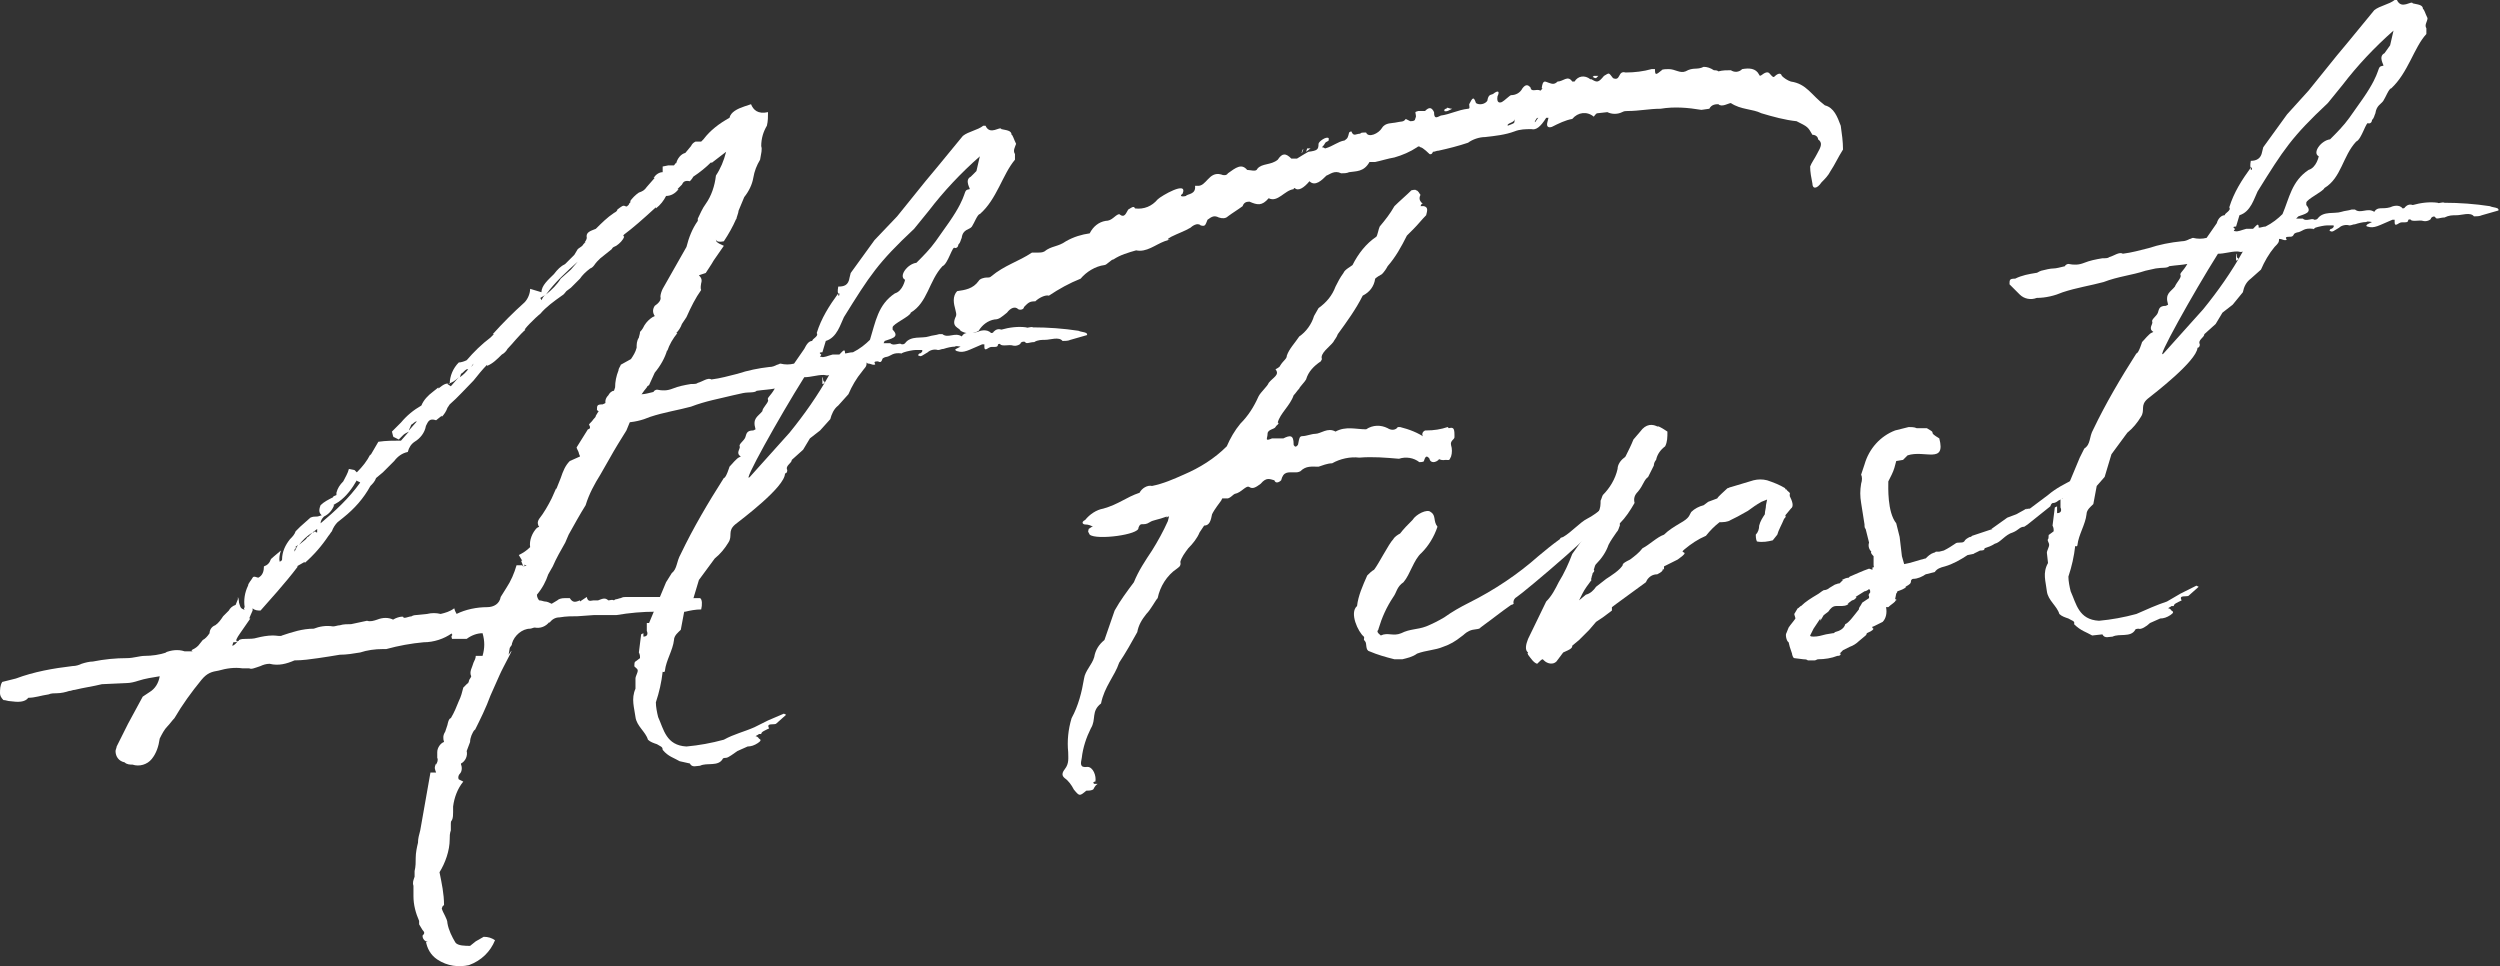<?xml version="1.0" encoding="utf-8"?>
<!-- Generator: Adobe Illustrator 25.2.1, SVG Export Plug-In . SVG Version: 6.00 Build 0)  -->
<svg version="1.1" id="レイヤー_1" xmlns="http://www.w3.org/2000/svg" xmlns:xlink="http://www.w3.org/1999/xlink" x="0px"
	 y="0px" viewBox="0 0 220.7 85.3" style="enable-background:new 0 0 220.7 85.3;" xml:space="preserve">
<rect x="0" y="0" width="220.7" height="85.3" fill="#333333" stroke="none"/>
<style type="text/css">
	.st0{fill:#FFFFFF;}
</style>
<g>
	<path class="st0" d="M21,52.7c0.1,0.2,0.1,0.5,0.1,0.5c0.1,0.3,0.1,0.5,0.4,0.6s-0.1,0,0.1-0.2c-0.1-0.6,0-1.3,0.3-1.9
		c0-0.2,0.3-0.5,0.4-0.7s0.4,0,0.5,0c0.4-0.2,0.5-0.6,0.5-1c0.3-0.1,0.5-0.3,0.6-0.6c0.1-0.1-0.3,0.2,0.9-0.8
		c-0.1,0.3-0.2,0.7-0.1,1c0.1-0.1,0.2-0.1,0.2-0.2c0-0.7,0.3-1.3,0.7-1.8c0.2-0.2,0.4-0.4,0.5-0.7l0.4-0.4l0.9-0.8
		c0.2-0.1,0.4-0.1,0.6-0.1c0.1,0,0.3-0.1,0.4-0.1c-0.2-0.2-0.3-0.4-0.1-0.9c0.3-0.3,0.7-0.5,1.1-0.7c0-0.1,0.1-0.1,0.3-0.2
		c0-0.1,0-0.2,0-0.2c0.1-0.4,0.3-0.7,0.6-1c0.2-0.4,0.4-0.7,0.5-1.1l0.5,0.1l0.1,0.1c0,0,0.1,0.1,0.1,0.1c0.5-0.5,0.9-1,1.2-1.6v0.1
		l0.7-1.2c0.7-0.1,1.3-0.1,2-0.1l0.7-0.8c-0.2,0.1-0.4,0.2-0.5,0.3l-0.4,0.4l-0.4-0.2c-0.1,0-0.1-0.1-0.2-0.5l0.8-0.8
		c0.5-0.6,1.1-1.1,1.8-1.5c0.2-0.5,0.6-0.9,1-1.2l0.5-0.4v0.1c0.5-0.4,0.7-0.5,1-0.4c0-0.7,0.3-1.4,0.8-1.9c0.2,0,0.5-0.1,0.7-0.2
		c0.6-0.7,1.3-1.4,2.1-2l0.3-0.3h-0.1c0.9-1,1.8-1.9,2.8-2.8c0.3-0.3,0.5-0.8,0.5-1.2l1,0.3c0-0.6,0.6-1.1,1.1-1.6
		c0.3-0.4,0.6-0.7,1-0.9l0.8-0.8L51,22c0.1-0.1,0.3-0.2,0.4-0.3s0.1-0.2,0.3-0.3h-0.1c0.1-0.1,0.2-0.3,0.2-0.4
		c-0.1-0.5,0.3-0.6,0.8-0.8c0.5-0.5,1-1,1.6-1.4c0.2-0.1,0.3-0.2,0.3-0.3c0.4-0.3,0.5-0.4,0.7-0.3s0.2-0.1,0.3-0.1
		c0-0.1,0.1-0.2,0.2-0.3h-0.1c0.2-0.3,0.5-0.6,0.8-0.8c0.3-0.1,0.5-0.2,0.7-0.5l0.7-0.8h-0.1c0.2-0.3,0.5-0.5,0.8-0.5
		c0-0.1,0-0.3,0-0.5l0.5-0.1c0.2,0,0.3,0,0.5,0c0.1-0.1,0.1-0.2,0.2-0.2c0.1-0.4,0.4-0.8,0.8-0.9l0.5-0.6c0.1-0.2,0.2-0.3,0.4-0.4
		h0.5l0.2-0.2c0.6-0.8,1.4-1.4,2.3-1.9c0.1-0.5,0.7-0.8,1.3-1l0.6-0.2c0.2,0.5,0.6,0.9,1.5,0.7c0,0.4,0,0.8-0.1,1.2
		c-0.3,0.5-0.5,1.1-0.5,1.8c0.1,0.3,0,0.6-0.1,1.2c-0.3,0.5-0.5,1-0.6,1.6c-0.1,0.6-0.4,1.2-0.8,1.7l-0.5,1.2c0,0.2-0.2,0.6-0.2,0.8
		v-0.1c-0.3,0.7-0.7,1.4-1.1,2c-0.5,0.1-0.7,0-0.7-0.2c0,0.2,0,0.3,0.7,0.6L63,23c-0.1,0.2-0.7,1.1-0.7,1.1l-0.6,0.2
		c0.2,0.2,0.3,0.4,0.2,0.7c0,0.1-0.1,0.4,0,0.6c-0.5,0.7-0.9,1.5-1.3,2.4l-0.4,0.6c-0.1,0.3-0.3,0.6-0.5,0.8h0.1
		c-0.4,0.5-0.7,1-0.9,1.6v-0.1c-0.2,0.7-0.6,1.4-1.1,2L57.3,34c-0.2,0.1-0.2,0.2-0.2,0.2c-0.6,0.7-1,1.5-1.3,2.4
		c-0.1,0.5-0.3,0.9-0.5,1.4c-0.5,0.8-1,1.6-1.5,2.5l-0.8,1.4c-0.5,0.8-1,1.7-1.3,2.7c-0.5,0.8-1,1.7-1.5,2.6l-0.3,0.7
		c-0.4,0.7-0.8,1.4-1.1,2.1l-0.4,0.7c-0.2,0.6-0.5,1.2-1,1.8c0,0.2,0.1,0.4,0.2,0.5c0.2,0,0.4,0.1,0.5,0.1c0.2,0,0.4,0.1,0.6,0.2
		l0.5-0.3c0.1-0.1,0.3-0.2,0.7-0.2c0.1,0,0.3,0,0.4,0c0.3,0.5,0.6,0.3,0.9,0.2v0.1l0.6-0.4c0.1,0.5,0.4,0.3,0.6,0.3h0.4
		c0.3-0.1,0.6-0.3,0.9,0c0.2,0,0.3-0.1,0.5,0c0,0,0.1-0.1,0.2-0.1c0.1,0,0.3-0.1,0.4-0.1c0.2-0.1,0.3-0.1,0.5-0.1c0.2,0,0.5,0,0.7,0
		c0.2,0,0.5,0,0.7,0c0.6,0,1.2,0,1.7,0c0.8-0.1,1.7,0,2.5,0.1c0.3,0,0.6,0,0.9,0c0.2,0.1,0.2,0.6,0.1,1c-0.5,0-1,0.1-1.4,0.2
		c-0.2,0-0.4,0-0.5-0.1h0.1c-0.3-0.1-0.6-0.1-0.8,0.1c-0.3,0.1-0.5,0.1-0.8,0c-0.2,0-0.4,0-0.6,0c-1.2,0-2.3,0.1-3.5,0.3h-1
		c-0.3,0-0.7,0-1,0l-1.4,0.1c-0.5,0-1,0-1.6,0.1c-0.4,0-0.7,0.2-0.9,0.5v-0.1c-0.3,0.4-0.8,0.6-1.3,0.5c-0.1,0-0.3,0.1-0.4,0.1
		c-0.7,0-1.4,0.6-1.6,1.3c0,0.2-0.1,0.2-0.2,0.4l-0.1,0.6c0.8-1.2-0.5,1.1-0.8,1.8l-0.8,1.8c-0.4,1.1-0.9,2.1-1.4,3.1v-0.1
		c-0.2,0.3-0.4,0.7-0.4,1.1c-0.1,0.3-0.2,0.5-0.3,0.8c0.1,0.4-0.1,0.9-0.5,1.1v0.1c0.1,0.2,0.1,0.6-0.1,0.8
		c-0.1,0.1-0.2,0.3-0.1,0.5L40.9,69c-0.5,0.6-0.8,1.4-0.9,2.2v0.5c0,0.2,0,0.5-0.1,0.7c-0.1,0.1-0.1,0.2-0.1,0.3v0.6
		c-0.1,0.3-0.1,0.5-0.1,0.8c0,1-0.4,2.1-0.9,2.9c0.2,1,0.4,1.9,0.4,2.9c-0.1,0.1-0.1,0-0.2,0.3c0.1,0.4,0.5,0.9,0.5,1.3
		c0.1,0.6,0.4,1.2,0.7,1.7c0.2,0.3,0.9,0.3,1.3,0.3l0.5-0.4l0.7-0.4c0.4,0,0.7,0.1,1,0.3c-0.4,1-1.2,1.8-2.3,2.2
		c-0.9,0.2-1.9,0.1-2.8-0.5c-0.6-0.4-0.9-1-1-1.6l0.2,0.1c-0.1,0-0.1-0.2-0.2-0.1c-0.2-0.1-0.3-0.3-0.3-0.5c0.2-0.2,0.2-0.3,0-0.5
		L37,81.6v-0.4v0.1c-0.3-0.7-0.5-1.4-0.5-2.2v-0.9c-0.1-0.3,0-0.5,0.1-0.8c0-0.2,0-0.3,0-0.5c0.1-0.4,0.1-0.8,0.1-1.2
		c0-0.4,0.1-0.9,0.2-1.3c0-0.4,0.1-0.7,0.2-1.1l0.9-5.1h0.5c-0.1-0.3-0.2-0.4,0-0.8v0.1c0.1-0.2,0.2-0.4,0.1-0.6c0-0.2,0-0.3,0-0.5
		c0-0.4,0.3-0.8,0.6-0.9c-0.1-0.3-0.1-0.6,0.1-0.9l0.2-0.6c0,0,0.1-0.6,0.3-0.6c0.3-0.5,0.5-1,0.7-1.5c0.2-0.4,0.3-0.8,0.4-1.2
		c0.1-0.1,0.3-0.3,0.4-0.4v0.1c0-0.1,0.1-0.2,0.1-0.3s0.2-0.3,0.2-0.4c-0.2-0.4,0.1-0.8,0.2-1.2c0.1-0.2,0.2-0.4,0.2-0.6
		c0.2,0,0.5,0,0.6,0c0.2-0.7,0.2-1.3,0-2c-0.5,0-1,0.2-1.4,0.5c-0.4,0-0.9,0-1.3,0c0-0.1-0.1-0.2,0-0.3s-0.1-0.1,0-0.2
		c-0.7,0.5-1.6,0.8-2.5,0.8c-1.1,0.1-2.2,0.3-3.3,0.6h-0.3c-0.7,0-1.4,0.1-2,0.3c-0.6,0.1-1.2,0.2-1.8,0.2c-0.6,0.1-1.2,0.2-1.9,0.3
		c-0.7,0.1-1.4,0.2-2.1,0.2c-0.7,0.3-1.4,0.5-2.2,0.3c-0.3,0-0.6,0.1-0.8,0.2C22.4,59,22.2,59.1,22,59l-0.6,0
		c-0.7-0.1-1.4,0-2.1,0.2c-0.6,0.1-1,0.2-1.5,0.8c-0.9,1.1-1.7,2.2-2.4,3.4c-0.2,0.2-0.4,0.5-0.6,0.7c-0.3,0.3-0.5,0.7-0.7,1.1
		c-0.1,0.7-0.3,1.3-0.7,1.8c-0.4,0.5-1.1,0.7-1.7,0.5c-0.2,0-0.5,0-0.7-0.2c-0.5-0.1-0.8-0.5-0.8-1c0-0.1,0.1-0.3,0.1-0.4l1-2
		l1.3-2.4l0.6-0.4c0.5-0.3,0.8-0.8,0.9-1.4c-0.6,0.1-1.3,0.2-1.9,0.4c-0.3,0.1-0.7,0.2-1,0.2l-2.2,0.1c-0.8,0.2-1.6,0.3-2.4,0.5
		c-0.2,0-0.3,0.1-0.5,0.1c-0.3,0.1-0.7,0.2-1.1,0.2c-0.2,0-0.5,0-0.7,0.1c-0.7,0.1-1.2,0.3-1.8,0.3C2.2,62,1.6,62,0.9,61.9
		c-0.2,0-0.4-0.1-0.6-0.1C0.1,61.6,0,61.4,0,61.2c0-0.3,0-0.7,0.2-1l1.2-0.3c1.6-0.6,3.3-0.9,5-1.1c0.3,0,0.6-0.1,0.8-0.2H7.2
		c0.3-0.1,0.7-0.2,1-0.2c1-0.2,2-0.3,3-0.3c0.6,0,1.1-0.2,1.6-0.2c0.6,0,1.3-0.1,1.9-0.3h-0.1c0.5-0.2,1.1-0.3,1.7-0.1h0.2
		c0.2,0,0.3,0,0.5,0l-0.1-0.1c0.2-0.1,0.4-0.2,0.6-0.4l0.4-0.5c0.2-0.1,0.4-0.3,0.6-0.6c0-0.3,0.2-0.6,0.5-0.7
		c0.3-0.2,0.5-0.5,0.7-0.8l0.5-0.5h0c0.1-0.2,0.3-0.4,0.6-0.5l0.2-0.5L21,52.7z M20.5,57c0.2,0,0.4-0.3,0.5-0.4
		c-0.1,0.1-0.3,0.1-0.4,0.1L20.5,57z M20.9,56.6c0.1,0,0.2,0,0.2-0.1c0.2-0.1,0.4-0.1,0.6-0.1c0.3,0,0.7,0,1-0.1
		c0.4-0.1,0.9-0.2,1.4-0.2c0.3,0,0.7,0.1,0.8,0c0.9-0.3,1.8-0.6,2.8-0.6c0.5-0.2,1.1-0.3,1.7-0.2c0.2,0,0.4-0.1,0.6-0.1
		c0.3-0.1,0.7-0.1,1-0.1c0.5-0.1,0.9-0.2,1.4-0.3c0.3,0.1,0.6,0,0.9-0.1c0.5-0.2,1-0.2,1.4,0c0.5-0.3,1-0.3,0.9-0.2
		c0.1,0.1,0.3,0,0.7-0.1l-0.1,0.1c0.1-0.1,0.3-0.2,0.5-0.2l1-0.1c0.4-0.1,0.8-0.1,1.2,0c0.4-0.1,0.8-0.2,1.2-0.5
		c0.1,0.4,0.2,0.4,0.2,0.5c0.8-0.4,1.8-0.6,2.7-0.6c0.6,0,1.1-0.3,1.2-0.9l0.5-0.8c0.4-0.6,0.7-1.3,0.9-2h0.5
		c0.1,0.1,0.1,0.2,0.1,0.1l-0.2-0.5h0.1l-0.3-0.5c0.4-0.2,0.7-0.4,1-0.7c-0.1-0.6,0.2-1.3,0.6-1.7l0.2-0.1c-0.1-0.1-0.1-0.2-0.1-0.2
		s-0.1-0.2,0.1-0.5c0.4-0.5,0.8-1.2,1.1-1.8l0.4-0.9v0.1l0.4-1c0.2-0.6,0.4-1.1,0.8-1.5l0.9-0.4c0-0.1-0.1-0.2-0.1-0.3
		s-0.2-0.4-0.2-0.5l1-1.6c0.1,0,0.3-0.1,0.1-0.4c0-0.1,0.2-0.2,0.4-0.5c0.1-0.1,0.2-0.2,0.2-0.3c0.2-0.4,0.5-0.7,0.9-0.9
		c-0.1-0.3-0.1-0.6,0.2-0.9c0.1-0.2,0.3-0.4,0.5-0.4l0.1-0.3c0-0.5,0.1-1,0.3-1.5c0-0.2,0.2-0.4,0.2-0.5l0.9-0.5
		c0.2-0.3,0.4-0.6,0.5-1c0-0.3,0-0.6,0.2-0.9c0-0.1,0.1-0.3,0.1-0.5c0.2-0.2,0.3-0.4,0.4-0.6c0.2-0.3,0.4-0.5,0.7-0.7l0.2-0.1
		c-0.2-0.3-0.2-0.6,0-0.9c0.3-0.2,0.6-0.5,0.5-0.8c0-0.2,0.1-0.5,0.2-0.7l2.1-3.7c0.2-0.8,0.5-1.6,1-2.3v-0.2
		c0.2-0.4,0.4-0.9,0.7-1.3c0.5-0.7,0.8-1.6,0.9-2.5c0.4-0.6,0.7-1.3,0.9-2.1l-1.3,1v-0.1c-0.5,0.5-1,0.9-1.6,1.3
		c-0.1,0.2-0.3,0.4-0.3,0.4c-0.5-0.1-0.6,0.1-0.7,0.3l-0.4,0.4h0.1c-0.3,0.4-0.7,0.6-1.1,0.6c-0.2,0.4-0.5,0.8-0.9,1.1v-0.1
		c-1.2,1.1-2,1.8-2.8,2.4c-0.1,0.1-0.1,0.1,0,0.2c-0.1,0.3-0.4,0.6-0.7,0.8c-0.2,0.1-0.3,0.1-0.4,0.3L53,22.8l-0.3,0.3
		c-0.2,0.2-0.3,0.5-0.6,0.6c-0.4,0.3-0.7,0.6-0.9,0.9l-0.8,0.8l-0.4,0.3c-0.1,0.1-0.2,0.3-0.4,0.4c-0.7,0.5-1.4,1-1.9,1.6
		c-0.4,0.3-1.7,1.6-1.3,1.4c-0.5,0.4-1.2,1.3-1.6,1.7c-0.1,0.2-0.3,0.4-0.5,0.5c-0.4,0.4-0.8,0.8-1.3,1v-0.1
		c-0.4,0.4-0.8,0.9-1.2,1.4c-0.7,0.7-1.4,1.5-2.1,2.1L39.5,36c-0.1,0.3-0.3,0.6-0.5,0.8v-0.1l-0.5,0.4c-0.6-0.2-0.7,0.1-0.9,0.5
		c-0.1,0.6-0.5,1.1-1,1.4c-0.3,0.2-0.5,0.5-0.6,0.9c-0.5,0.1-0.9,0.4-1.2,0.8c-0.1,0.1-0.2,0.2-0.2,0.2l-0.8,0.8l-0.6,0.5
		c-0.1,0.3-0.3,0.5-0.5,0.7c-0.6,1.1-1.4,2-2.4,2.8l-0.5,0.4c-0.2,0.2-0.4,0.5-0.5,0.8c-0.1,0.1-0.2,0.3-0.3,0.4
		c-0.6,0.9-1.3,1.7-2.1,2.4v-0.1L26.2,50h0.1c-0.6,0.8-1.2,1.5-1.8,2.2L23,53.9c-0.2,0-0.5,0-0.7-0.2v0.2c-0.1,0.2-0.3,0.7-0.3,0.7
		h0.1l-0.9,1.3L21,56.2C20.9,56.4,20.8,56.5,20.9,56.6L20.9,56.6z M26.2,48.3c-0.1,0-0.1,0.2-0.2,0.2v0.2l0.3-0.6
		c-0.1,0.1-0.2,0.2-0.3,0.2L26.2,48.3z M27.6,47c-0.5,0.3-0.9,0.7-1.2,1.1l0.6-0.5c0.1-0.1,0.1-0.2,0.2-0.2
		C27.3,47.3,27.5,47.1,27.6,47z M28,46.7L27.6,47c0.1,0,0.1,0,0.2-0.1C27.9,47,27.9,47,28,47L28,46.7z M28.6,45.6
		c-0.2,0.2-0.3,0.4-0.3,0.6c1.3-1.1,2.5-2.2,3.5-3.6c-0.1-0.1-0.3-0.1-0.3-0.2c-0.4,0.7-0.9,1.4-1.6,1.9l-0.5,0.3h0.1
		C29.3,45.1,29,45.4,28.6,45.6L28.6,45.6z M36.1,38l0.7-0.8c-0.2,0-0.3,0.2-0.5,0.3C36.2,37.8,36.1,37.9,36.1,38L36.1,38z
		 M38.4,68.2L38.4,68.2L38.4,68.2L38.4,68.2z M40.5,33.3c-0.3,0.3-0.6,0.5-1,0.6l0.3,0.2L40.5,33.3L40.5,33.3z M40.6,33.3
		c0.3-0.2,0.6-0.5,0.8-0.8c0,0.1-0.1,0.1-0.2,0.1c-0.2,0.1-0.3,0.3-0.5,0.4L40.6,33.3z M41.6,32.4c0.2-0.2,0.3-0.5,0.4-0.7L41.9,32
		C41.8,32.1,41.7,32.2,41.6,32.4L41.6,32.4z M46.5,49.9c-0.1,0-0.2,0-0.2-0.1c0,0.1,0,0.2,0,0.2L46.5,49.9z M47.8,26.5
		c0.1-0.2,0.2-0.4,0.4-0.5l-0.5,0.3L47.8,26.5z M48.2,26c0.5-0.4,1-0.9,1.3-1.4l0.9-0.8l0.6-0.7C50,24,49,24.9,48.2,26L48.2,26z"/>
	<path class="st0" d="M56.8,56.2c0.4,0,0.4-0.3,0.3-0.5l-0.2,0h0.2V55h0.2l1.5-3.6l0.5-0.8c0.5-0.4,0.4-1,0.8-1.7
		c1.1-2.3,2.4-4.5,3.8-6.7c0.2,0,0.5-1,0.5-1c0.7-0.8,0.8-0.8,0.8-0.8l0.2-0.1c-0.5-0.3,0-0.7-0.1-0.9s0.4-0.5,0.5-0.8
		s0.1-0.6,0.7-0.6l0.2-0.1c-0.3-1,0.2-1.1,0.6-1.6c0-0.3,0.6-0.8,0.5-1s0.2-0.3,0.6-1c-0.5,0.1-0.9,0.1-1.6,0.2
		c-0.2,0.2-0.7,0.1-1.2,0.2l-0.9,0.2c-1.2,0.3-2.4,0.5-3.7,1c-1.1,0.3-2.4,0.5-3.6,0.9c-0.7,0.3-1.5,0.5-2.3,0.5
		c-0.5,0.2-1.1,0.1-1.5-0.3c-0.3-0.3-0.6-0.6-0.9-0.8c0-0.4,0-0.5,0.5-0.5c0.6-0.3,1.2-0.4,1.8-0.5c0.2,0,0.2-0.1,0.5-0.2
		c0.4-0.1,0.8-0.2,1.2-0.2c0.2,0,0.6-0.1,1-0.2c0-0.1,0.2-0.2,0.3-0.2c0.5,0.1,0.9,0.1,1.4-0.1c0.5-0.2,1-0.3,1.6-0.4
		c0.3,0,0.5,0,0.6-0.1c0.4-0.1,0.9-0.5,1.2-0.3c0.8-0.1,1.5-0.3,2.3-0.5c0.9-0.3,1.9-0.5,2.8-0.6c0.3,0,0.5-0.1,0.7-0.2
		c0.1,0,0.2-0.1,0.3-0.1c0.4,0.1,0.8,0.1,1.2,0l0.9-1.3c0.2-0.4,0.4-0.7,0.7-0.7c0-0.2,0.6-0.4,0.4-0.7c0.4-1.3,1.1-2.4,1.9-3.5v0.2
		c0.1,0,0.1,0,0.1-0.2h-0.1c-0.1-0.1,0-0.6,0-0.6c0.5,0,0.9-0.1,1-0.8l0.1-0.4l2.1-2.9l2-2.1l2.5-3.1l1-1.2l2.3-2.8
		c0.5-0.4,1.3-0.5,1.8-0.9h0.2c0.4,0.9,1.3,0,1.4,0.3c0.4,0.1,0.9,0.1,0.9,0.5c0.1,0,0.2,0.4,0.4,0.8c-0.1,0.3-0.3,0.6-0.1,0.9v0.5
		c-1.1,1.3-1.6,3.5-3.1,4.8c-0.2,0-0.5,0.8-0.7,1.1S85,20.2,84.9,21c-0.1,0.2-0.1,0.4-0.3,0.6c0,0,0,0.3-0.3,0.3
		c-0.2-0.3-0.6,1.4-1.1,1.6c-1.2,1.3-1.3,3.2-2.8,4.1c0,0.3-1.6,1-1.6,1.3v0.2c0.7,0.7-0.2,0.8-0.7,1L78,30.3c0.2,0,0.5,0,0.6,0
		c0.3,0.3,0.8-0.1,1,0.1c0.1,0,0.2,0,0.3-0.1c0.5-0.7,1.5-0.4,2.1-0.6c0.3-0.1,0.6-0.1,0.9-0.2h0.3c0.5,0.4,1.1-0.2,1.7,0.2
		c0.3-0.5,0.7-0.2,1.4-0.4c0.2-0.1,0.8-0.3,1.2,0.1c0,0,0.2,0,0.2-0.1c0.2-0.2,0.4-0.3,0.7-0.2c0.7-0.2,1.5-0.3,2.2-0.2
		c0.1,0.1,0.4-0.1,0.6,0c1.3,0,2.7,0.1,4,0.3c0.2,0.1,0.5,0.1,0.7,0.2c0.1,0.1,0.1,0.2,0,0.2l-1.4,0.4c-0.2,0.1-0.5,0.1-0.7,0.1
		c-0.3-0.4-1.1-0.1-1.5-0.1c-0.3,0-0.7,0-1,0.2c-0.4,0-0.7,0.2-0.8,0c-0.1-0.1-0.4,0-0.4,0.1s-0.4,0.3-0.7,0.2s-0.9,0.1-1.1-0.1
		c0-0.1-0.2,0-0.2,0c0,0.4-0.5,0.1-0.8,0.3s-0.4,0.2-0.4-0.1v-0.2h-0.2c-1.2,0.5-1.6,0.8-2.2,0.6c-0.1,0-0.1-0.1-0.2-0.1
		c0,0,0.1-0.1,0.1-0.1l0.4-0.2c-0.1,0-0.4-0.1-0.5,0c-0.3,0-0.7,0.1-1,0.2c-0.2,0-0.3,0.1-0.5,0.1c-0.3-0.1-0.7,0-0.9,0.2l-0.5,0.3
		c-0.2,0.1-0.2,0-0.3,0s0-0.2,0.1-0.2s0.3-0.2,0.2-0.3c-0.2,0-0.4,0-0.6,0c-0.2,0-0.7,0.1-1,0.2s-0.3,0.2-0.2,0.1
		c-0.8-0.1-0.9,0.2-1.3,0.3c-0.1,0-0.4,0.1-0.4,0.2c-0.1,0.3-0.2,0.3-0.4,0.2c-0.1,0-0.3,0-0.3,0.1s0.2,0.2-0.1,0.2
		c-0.1,0-0.3-0.1-0.4-0.1c-0.1,0-0.1,0-0.2-0.1v0.1c0,0.3-0.2,0.4-0.4,0.7c-0.5,0.6-0.9,1.3-1.2,2L74,35.8c-0.4,0.3-0.6,0.8-0.7,1.2
		l-0.9,1l-0.9,0.7l-0.6,1l-1,0.9c0,0.3-0.6,0.5-0.4,0.9c0,0.3-0.2,0.3-0.2,0.3c0,1.2-3.9,4.1-4.4,4.5c-0.7,0.6-0.2,1-0.6,1.6
		c-0.3,0.5-0.7,1-1.2,1.4l-1.4,1.9l-0.6,2L60.4,54l-0.3,1.6c-0.2,0.2-0.6,0.5-0.6,0.9c-0.1,0.9-0.7,1.8-0.8,2.7c0,0,0,0.2-0.2,0.1
		c-0.1,0.9-0.3,1.8-0.6,2.7c0,0.4,0.1,0.9,0.2,1.3c0.5,1.1,0.7,2.5,2.5,2.6c1.1-0.1,2.2-0.3,3.3-0.6c0.9-0.5,1.8-0.7,2.7-1.1
		l1.2-0.6l1.4-0.6l0.2,0.1l-0.9,0.8c-0.2,0.1-0.9-0.1-0.6,0.4c-0.4,0.2-0.7,0.3-0.7,0.5H67c-0.1,0.1-0.2,0.1-0.3,0.2
		c0.2,0,0.3,0.2,0.3,0.2c0.2,0.1,0.2,0.2-0.1,0.4c-0.3,0.2-0.6,0.3-0.9,0.3l-0.9,0.4c-0.3,0.2-0.8,0.6-1,0.6c0,0-0.3,0-0.3,0.1
		c-0.4,0.7-1.4,0.3-2,0.6c-0.3,0-0.7,0.2-0.9-0.2L60,67.2c-0.5-0.3-1-0.4-1.5-1c0-0.3-0.2-0.3-0.5-0.5c-0.3-0.1-0.6-0.2-0.8-0.4
		c-0.2-0.7-1-1.2-1.1-2s-0.4-1.6,0-2.5l0-0.9c0-0.2,0.2-0.5,0.2-0.7S56,58.9,56,58.8s0-0.4,0.1-0.4l0.4-0.3c0-0.2,0-0.3-0.1-0.5
		l0.2-1.6l0.2-0.1L56.8,56.2z M69.7,38.2c1.3-1.6,2.5-3.3,3.5-5.1c-0.2,0.1-0.3,0-0.5,0c-0.6,0-1.1,0.2-1.7,0.2
		c-2.2,3.5-5.6,9.6-4.8,8.8L69.7,38.2z M79,25.9c0.7-0.2,0.9-1.2,0.9-1.2c-0.6-0.3,0.2-1.4,1-1.5c0.6-0.6,1.2-1.2,1.7-1.9l1.2-1.7
		c1.8-2.6,1.1-2.8,1.8-2.9c0.1,0-0.5-0.8,0.1-1.1l0.5-0.5l0.3-1.3c-1.7,1.5-3.2,3.1-4.5,4.8l-1.3,1.6c-3.2,3-3.9,4.1-6.2,7.8
		c-0.3,0.6-0.6,1.8-1.6,2.1l-0.3,1c-0.1,0-0.4,0-0.1,0.2c0,0.1-0.1,0.1-0.1,0.2h0.1c0.2,0.1,0.6-0.1,1-0.2l0.6,0
		c0.3-0.3,0.5-0.6,0.5-0.1c0.2,0,0.4-0.1,0.7-0.1c0.6-0.3,1.1-0.7,1.5-1.1C77.3,28.4,77.5,26.9,79,25.9z M72.6,33.3
		c0.1,0,0,0.4,0.2,0.4c0,0.2-0.2,0.2-0.2,0.2L72.6,33.3z"/>
	<path class="st0" d="M161.6,15.1c-0.2,0.4-0.5,0.7-0.8,1c-0.4,0.6-0.8,0.6-0.8,0.1c-0.1-0.5-0.2-1-0.2-1.5c0.1-0.3,0.4-0.7,0.6-1.1
		c0.4-0.7,0.5-1,0.1-1.3c0-0.2-0.2-0.4-0.5-0.4c-0.4-0.7-0.4-0.7-1.4-1.2c-1-0.1-2.1-0.4-3.1-0.7c-0.8-0.4-1.8-0.3-2.7-0.9
		c-0.2,0-0.8,0.4-1.1,0.1c-0.2,0-0.6,0-0.8,0.4l-0.7,0.1c-1.2-0.2-2.4-0.3-3.6-0.1c-1,0-1.9,0.2-2.9,0.2c-0.2,0-0.3,0-0.5,0.1
		c-0.4,0.2-0.9,0.2-1.3,0L141,10c-0.1,0-0.3,0.3-0.3,0.3c-0.6-0.5-1.4-0.4-1.9,0.2c-0.6,0.1-1.2,0.4-1.8,0.7c-0.3,0.1-0.5,0-0.4-0.4
		l0.1-0.4h-0.2c-0.5,0.8-0.9,1.1-1.3,1c-0.5,0-1,0-1.5,0.2c-0.8,0.3-1.7,0.4-2.6,0.5c-0.5,0-1.1,0.2-1.5,0.5
		c-0.9,0.3-1.7,0.5-2.6,0.7c-0.2,0-0.3,0.1-0.5,0.1c-0.1,0.3-0.3,0.2-0.3,0.2s-0.6-0.6-0.8-0.6c-0.1-0.1-0.2-0.1-0.3,0
		c-0.6,0.4-1.3,0.7-2,0.9c-0.6,0.1-1.2,0.3-1.7,0.4h-0.5c-0.5,0.9-1.2,0.8-1.8,0.9c-0.2,0.1-0.5,0.1-0.7,0.1c-0.6-0.3-1,0.1-1.3,0.2
		c-0.4,0.4-1,1-1.5,0.5c-0.5,0.6-1,0.9-1.3,0.6c0,0-0.1,0-0.1,0.1c-0.8,0.1-1.4,1.2-2.2,0.8c-0.6,0.7-1,0.6-1.7,0.3
		c-0.3,0-0.5,0.1-0.6,0.4c-0.4,0.3-0.9,0.6-1.3,0.9c-0.2,0.2-0.5,0.2-0.8,0.1c-0.4-0.2-0.6-0.1-1,0.2c-0.2,0.5-0.2,0.6-0.6,0.5
		c-0.3-0.3-0.8,0.1-0.9,0.2c-0.5,0.3-1.1,0.5-1.7,0.8c-0.9,0.5,0.6,0-0.6,0.4c-0.8,0.3-1.6,1-2.5,0.8c-0.7,0.2-1.4,0.4-2,0.8
		c-0.2,0-0.6,0.5-0.8,0.5c-0.8,0.1-1.6,0.6-2.1,1.2c-1,0.4-1.9,0.9-2.8,1.5c-0.3-0.1-0.9,0.2-1.2,0.5c-0.5,0-0.6,0.1-1,0.5
		c0,0.2-0.3,0.3-0.5,0.2c-0.3-0.3-0.7-0.1-1,0.3c-0.5,0.4-0.7,0.6-1.1,0.6c-0.6,0.1-1.1,0.5-1.4,1c-0.5,0.3-1.1,0.3-1.6,0
		c-0.1-0.3-0.9-0.3-0.4-1.3c0.1-0.3-0.2-0.8-0.2-1.4c0-0.3,0.1-0.6,0.3-0.8c0.7-0.1,1.4-0.2,1.9-0.9c0.1-0.2,0.5-0.3,0.7-0.3
		s0.3,0,0.4-0.1c1.2-1,2.4-1.3,3.6-2.1h0.5c0.2,0,0.4,0,0.6-0.1c0.6-0.5,1.2-0.4,1.9-0.9c0.7-0.4,1.4-0.6,2.1-0.7
		c0.3-0.6,0.8-1,1.4-1.1c0.6,0,0.8-0.5,1.2-0.6c0.5,0.4,0.6-0.1,0.8-0.4c0.2-0.1,0.5-0.4,0.6-0.1c0.8,0.1,1.5-0.2,2-0.8
		c0.3-0.3,2.7-1.7,2.2-0.5c-0.3,0.2-0.1,0.3,0.3,0.2c0.1-0.2,0.9-0.1,0.8-0.9h0.2c0.8,0.1,1-1.3,2.1-1c0.2,0.1,0.5,0.1,0.6-0.1
		c0.7-0.5,1.2-0.9,1.7-0.3c0.3,0,0.8,0.2,0.9-0.1c0.4-0.5,1.2-0.3,1.8-0.8c0.4-0.6,0.7-0.6,1.2-0.1c0.2,0,0.3,0,0.5,0
		c0.3-0.2,1-0.6,1-0.6c0.8-0.1,0.9-0.2,0.9-0.7c0-0.2,0.7-0.7,0.9-0.5v0.2c-0.1,0.1-0.2,0.1-0.3,0.2c-0.1,0.2-0.2,0.3-0.3,0.4
		c0.2,0,0.2,0.1,0.3,0.1c0.7-0.2,1.1-0.6,1.7-0.7c0.3-0.2,0.3-0.3,0.4-0.7c0,0,0.1-0.1,0.2-0.1c0.2,0.5,0.4,0.2,0.8,0.2
		c0-0.1,0.2-0.1,0.5-0.1c0.2,0.5,1.1,0.1,1.4-0.4s0.9-0.4,1.3-0.5s0.6,0,0.8-0.3l0.4,0.2c0.1,0,0.3,0,0.4-0.1l0.1-0.3
		c0-0.4-0.2-0.4,0.2-0.5h0.6c0.4-0.4,0.6-0.3,0.8,0.1c0,0.6,0.2,0.5,0.6,0.3c0.8-0.1,1.5-0.5,2.4-0.6c0.2,0,0.1-0.2,0.1-0.4
		c0.3-0.6,0.4-0.7,0.6-0.1c0.3,0.2,0.8,0.1,1-0.2c0,0,0,0,0,0c0.1-0.6,0.3-0.5,0.5-0.6c0.5-0.4,0.6-0.2,0.4,0.2
		c-0.1,0.6,0.2,0.6,0.4,0.5s0.7-0.6,0.8-0.6c0.4,0,0.8-0.2,1-0.6c0.3-0.4,0.5-0.3,0.7-0.1c0.1,0.5,0.5,0.1,0.9,0.3
		c0,0,0.3-0.3,0.1-0.2c0.1-0.8,0.3-0.6,0.6-0.5s0.5,0.2,0.8-0.1c0.5,0,0.9-0.6,1.3,0h0.2c0.3-0.5,0.9-0.6,1.4-0.2c0,0,0,0,0.1,0
		c0.5,0.3,0.6,0.3,1.1-0.3c0.5-0.3,0.4-0.3,0.8,0.2c0.7,0.3,0.4-0.7,1.1-0.5c0.8,0,1.6-0.1,2.3-0.3h0.3c0,0.6,0.1,0.5,0.6,0.1
		c0-0.1,0.5-0.1,0.6-0.1c0.6,0,1,0.4,1.5,0.2c0.7-0.4,1-0.1,1.6-0.4c0.3,0,0.6,0.1,0.9,0.3c0.1,0,0.3,0,0.4,0.1
		c0.4-0.1,0.7-0.1,1.1-0.1c0.3,0.2,0.7,0.2,1-0.1c0.6-0.1,1.2-0.1,1.5,0.5c0.1,0.3,0.4-0.3,0.8-0.2c0.2,0.1,0.3,0.4,0.5,0.4
		c0.6-0.6,0.7-0.1,0.7-0.1c0.2,0.2,0.5,0.4,0.8,0.5c1.4,0.2,1.8,1.2,3,2.1c0.8,0.2,1.1,1,1.4,1.8c0.1,0.7,0.2,1.4,0.2,2.1
		C162.2,14,162,14.5,161.6,15.1z M96.2,47.2h-0.2H96.2c-0.1-0.2-0.2-0.3-0.1-0.4c0,0,0,0,0-0.1l0.3-0.2h0.1
		c-0.2-0.1-0.4-0.2-0.7-0.2c-0.2,0-0.4-0.2,0-0.4c0.4-0.5,1-0.9,1.6-1c1.4-0.4,2-1,3.2-1.4c0.2-0.4,0.7-0.7,1.1-0.6
		c1-0.2,1.9-0.6,2.8-1c1.4-0.6,2.7-1.4,3.8-2.5c0.3-0.7,0.7-1.4,1.2-2c0.7-0.7,1.2-1.5,1.6-2.4c0.2-0.4,0.8-0.9,0.9-1.2
		c0.4-0.5,1-0.7,0.6-1.2c0,0,0.4-0.2,0.4-0.3c0.3-0.5,0.6-0.6,0.6-0.9c0.2-0.6,0.7-1.1,1.1-1.7c0.6-0.4,1.1-1.1,1.3-1.8
		c0.1-0.2,0.3-0.5,0.4-0.7c0.7-0.5,1.2-1.1,1.5-1.9c0.2-0.4,0.4-0.8,0.7-1.2c0.1-0.3,0.7-0.6,0.8-0.7c0.5-1,1.2-1.9,2.1-2.5
		c0.1-0.1,0.2-0.7,0.3-0.9c0.5-0.6,0.9-1.1,1.3-1.8c0.4-0.4,1.1-1,1.5-1.4c0,0,0.4-0.1,0.4,0c0.2,0,0.3,0.3,0.4,0.4
		c-0.2,0.4,0,0.6,0.2,0.8h-0.1l-0.1,0.2h0.3c0.4,0.1,0.3,0.4,0.2,0.8c-0.4,0.4-0.7,0.8-1.1,1.2l-0.6,0.6c-0.5,1-1,1.9-1.7,2.7
		c-0.1,0.2-0.3,0.5-0.5,0.7c-0.2,0.1-0.5,0.3-0.6,0.4c-0.1,0.7-0.5,1.2-1.1,1.5c-0.6,1.2-1.4,2.3-2.2,3.4c-0.1,0.3-0.3,0.5-0.4,0.7
		c-0.3,0.4-1.2,1-1,1.5l-0.1,0.2c-0.6,0.4-1.1,0.9-1.3,1.6c-0.1,0.2-0.6,0.7-0.6,0.8c-0.2,0.2-0.3,0.4-0.5,0.6
		c-0.3,0.9-1.2,1.6-1.4,2.4c0.2,0.1-0.1,0.2-0.2,0.4s-0.7,0.2-0.7,0.6s-0.3,0.7,0.4,0.4c0.3,0,0.7,0,1,0c0.6-0.3,0.9-0.3,0.9,0.5
		c0,0.1,0,0.1,0.1,0.2s0.3-0.1,0.3-0.2c0.1-0.5,0.1-0.7,0.4-0.7s0.8-0.2,1.1-0.2c0.5,0,1.1-0.6,1.8-0.2c0.9-0.5,1.8-0.2,2.7-0.2
		c0.6-0.4,1.3-0.4,1.9-0.1c0.3,0.2,0.7,0.2,0.9-0.1c0,0,0,0,0,0h0.2c0.8,0.2,1.6,0.5,2.3,1c0.4,0.2,0.7,0.4,0.9,0.8h0.1l0.1,0.1
		l0.2,0.1c0,0.3-0.1,0.6-0.2,0.9c-0.5,0.4-0.8,0.1-0.8-0.1c-0.3-0.4-0.4-0.1-0.5,0.2c0,0.1-0.4,0.1-0.4,0.1
		c-0.5-0.4-1.2-0.5-1.8-0.3c-1.2-0.1-2.3-0.2-3.5-0.1c-0.8-0.1-1.7,0.1-2.4,0.5c-0.4,0-0.9,0.2-1.2,0.3c-0.6,0-1.1-0.1-1.6,0.4
		c-0.2,0.1-0.3,0.1-0.5,0.1c-0.6,0-1-0.1-1.2,0.7c-0.2,0.2-0.5,0.3-0.6,0c-0.4-0.1-0.7-0.3-1.2,0.3c-0.4,0.3-0.7,0.5-1,0.3
		s-0.7,0.5-1.3,0.6c-0.2,0.1-0.3,0.3-0.6,0.4h-0.5l-0.1,0.2c-0.6,0.8-0.7,1-0.8,1.2c-0.1,0.5-0.2,1-0.7,1c0,0-0.2,0.3-0.4,0.6
		c-0.2,0.5-0.6,1-1,1.4c-0.3,0.4-0.6,0.8-0.7,1.2c0.1,0.4-0.2,0.5-0.3,0.6c-0.9,0.6-1.5,1.6-1.7,2.6c-0.2,0.2-0.6,1-1,1.4
		c-0.4,0.5-0.7,1-0.8,1.6c-0.5,0.9-1,1.8-1.6,2.7c-0.4,1.2-1.3,2.1-1.6,3.6c-0.9,0.7-0.4,1.4-0.9,2.2c-0.4,0.8-0.7,1.7-0.8,2.6
		c-0.1,0.5-0.2,0.9,0.5,0.8c0.5,0,0.8,0.8,0.7,1.3c-0.1,0-0.1,0-0.2,0.1l0.1,0.1h0.3c-0.3,0.2-0.3,0.4-0.4,0.5
		c-0.2,0.1-0.4,0.1-0.6,0.1c-0.6,0.5-0.6,0.5-1.1-0.1c-0.2-0.4-0.5-0.8-0.8-1c-0.1-0.1-0.4-0.3,0-0.8s0.3-1,0.3-1.5
		c-0.1-1,0-2,0.3-3c0.6-1.1,0.9-2.3,1.1-3.5c0.1-0.7,0.7-1.2,0.9-1.9c0.1-0.6,0.4-1.1,0.9-1.5l0.9-2.6c0.5-0.9,1.1-1.7,1.7-2.5
		c0.4-1,1-1.9,1.6-2.8c0.5-0.8,1-1.7,1.4-2.6l0.1-0.4h-0.1l-0.1,0.1v-0.1c-0.8,0.3-1.2,0.3-1.5,0.5c-0.6,0.4-0.8-0.1-1,0.5
		C100.6,47.2,96.8,47.7,96.2,47.2z M114.9,13.5l0.1-0.3h0.1C115,13.2,115,13.5,114.9,13.5z M115.7,13.1l-0.4,0.3l0.1-0.3L115.7,13.1
		z M127.5,9.8c0-0.2,0.1-0.2,0.2-0.2c0-0.2,0.2,0,0.5,0C128,9.7,127.7,9.9,127.5,9.8L127.5,9.8z M133.1,11v0.1
		c0.5-0.2,0.6-0.2,0.6-0.4v-0.2C133.7,10.8,133.3,10.8,133.1,11z M135.8,10.4c-0.2,0-0.2,0.2-0.3,0.3v0.1
		C135.6,10.7,135.7,10.5,135.8,10.4L135.8,10.4z M141.1,6.7l-0.2,0.2c-0.2,0-0.2-0.1-0.3-0.1l0.1-0.1C140.9,6.7,141,6.7,141.1,6.7
		L141.1,6.7z"/>
	<path class="st0" d="M120.7,50.8c0.2-0.2,0.4-0.4,0.6-0.5c0.4-0.5,1.3-2.3,1.7-2.7c0.1-0.2,0.4-0.4,0.6-0.5
		c0.3-0.4,0.7-0.8,1.1-1.2c0.3-0.5,1.3-1,1.6-0.7c0.5,0.3,0.2,0.8,0.6,1.3c-0.3,0.9-0.8,1.7-1.4,2.3c-0.7,0.6-1,1.9-1.6,2.6
		c-0.6,0.4-0.6,0.9-0.9,1.3c-0.6,0.9-1,1.8-1.3,2.8c0,0.1-0.1,0.2-0.1,0.2c0,0.2,0.2,0.3,0.3,0.4c0.6-0.3,1.1,0.1,1.8-0.2
		c0.8-0.4,1.4-0.3,2.2-0.6c0.5-0.2,1.1-0.5,1.6-0.8c0.7-0.5,1.4-0.9,2.2-1.3c2.2-1.1,4.3-2.5,6.1-4.1c0.6-0.5,1.2-1,1.9-1.5
		c0.1-0.2,0.1-0.1,0.3-0.2c0.7-0.4,1.5-1.3,2.1-1.6c1-0.5,1.8-1.4,2.6-1.8c0.2-0.1,0.3-0.3,0.4-0.1s0,0.2-0.1,0.3
		c-0.4,0.3-0.8,0.7-0.8,0.8c0.1,0.8-7.8,7.4-8.3,7.7c-0.2,0.1-0.3,0.3-0.3,0.5c0.1,0.1-0.1,0.2-0.2,0.2c-1,0.7-1.6,1.2-2.3,1.7
		l-0.4,0.3c-0.1,0.2-0.6,0.1-1,0.3s-0.4,0.3-0.7,0.5c-0.5,0.4-1,0.7-1.6,0.9c-0.7,0.3-1.5,0.3-2.3,0.6c-0.4,0.3-0.9,0.4-1.3,0.5
		c-0.2,0-0.5,0-0.7,0c-0.8-0.2-1.5-0.4-2.2-0.7c-0.4-0.1-0.2-0.7-0.4-0.9s0-0.2-0.1-0.4c-0.5-0.4-1.3-2.1-0.6-2.7
		C119.9,52.6,120.3,51.7,120.7,50.8z M128.4,38.6c0,0.2-0.4,0.3-0.3,0.7c0.1,0.3,0.1,0.7,0,1c-0.2,0.4-0.1,0.3-0.5,0.3
		c-0.5,0.1-0.9-0.2-1.1-0.7l-0.3-0.2c-0.3-0.3-0.6-0.7-0.6-1.2c-0.1-0.2,0-0.4,0.2-0.5c0,0,0,0,0.1,0c0.7,0,1.3-0.1,1.9-0.3l0.1,0.1
		c0.4-0.1,0.5,0,0.5,0.6L128.4,38.6z"/>
	<path class="st0" d="M155.5,44.3l-0.5,0.3l-0.7,0.5l-0.9,0.5l-0.6,0.3c-0.3,0.2-0.7,0.2-1,0.2c-0.5,0.4-0.8,0.7-1.2,1.2
		c-0.7,0.3-1.3,0.7-1.9,1.2c-0.5,0.4,0.4,0.1-0.2,0.6l-0.4,0.3l-1.2,0.6c0,0.1,0,0.2,0,0.3l-0.1-0.1c0,0.2-0.1,0.3-0.5,0.5
		c-0.4,0-0.7,0.2-0.9,0.5l-0.1,0.2l-2.6,1.9l-0.4,0.3v0.3l-0.8,0.6l-0.6,0.4l-0.6,0.7l-0.7,0.7l-0.2,0.2l-0.6,0.5
		c0,0.2-0.1,0.3-0.8,0.6l-0.6,0.8c-0.3,0.3-0.8,0.2-1.1-0.1l-0.1-0.1c-0.1,0-0.2,0.1-0.5,0.4c-0.3-0.1-0.5-0.4-0.8-0.8
		c0-0.1-0.1-0.1,0-0.2c-0.3-0.2-0.2-0.7,0-1.2l1.6-3.3c0.5-0.5,0.8-1.1,1.1-1.7c0.5-0.8,0.9-1.7,1.2-2.5l1-1.4
		c0.1-0.2,0.1-0.3,0.2-0.5c0.1-0.3,0.2-0.6,0.3-0.8c0-0.1,0.1-0.2,0.1-0.2l0.7-0.8c0.2-0.3,0.2-0.7,0.2-1c0.1-0.2,0.1-0.3,0.2-0.5
		c0.6-0.6,1.1-1.4,1.3-2.3c0-0.4,0.3-0.8,0.6-1l0.1-0.1c0.3-0.6,0.5-1,0.7-1.5l0.6-0.7c0.5-0.7,1.1-0.7,1.6-0.4l-0.1-0.1
		c0.3,0.1,0.6,0.3,0.9,0.5c0,0.5,0,0.9-0.2,1.3c-0.4,0.3-0.7,0.7-0.8,1.2c-0.1,0.1-0.2,0.3-0.2,0.5l-0.5,1c-0.4,0.3-0.4,0.7-0.9,1.3
		c-0.3,0.3-0.4,0.6-0.3,1c-0.4,0.7-0.8,1.3-1.3,1.8v0.2c-0.1,0.2-0.1,0.4-0.3,0.6c-0.2,0.3-0.5,0.7-0.7,1.1
		c-0.2,0.6-0.6,1.2-1.1,1.7c-0.1,0.1-0.1,0.2-0.2,0.5c0.1,0.1,0,0.2-0.1,0.3c0,0.1-0.1,0.3-0.1,0.4c0,0.1-0.1,0.1,0,0.2
		c-0.3,0.4-0.6,0.8-0.8,1.2l-0.3,0.6l0.6-0.5c0.4-0.1,0.7-0.4,0.9-0.7l0.9-0.7c0.3-0.2,1.3-0.8,1.5-1.3l-0.1,0.1
		c0.1-0.2,0.3-0.3,0.7-0.5c0.4-0.3,0.8-0.6,1.1-1c0.6-0.3,1.3-1,1.9-1.2c0.4-0.4,0.9-0.7,1.4-1c0.9-0.5,0.8-0.7,1-1
		c0.3-0.3,0.7-0.5,1.1-0.6l0.4-0.3l0.8-0.3c0.1-0.2,0.6-0.6,0.9-0.9c0.1,0,0.2-0.1,0.3-0.1l2-0.6c0.4-0.1,0.8-0.1,1.2,0
		c0.6,0.2,1.1,0.4,1.6,0.7c0,0.1,0,0.1,0.1,0.1c0.1,0.2,0.4,0.3,0.3,0.4c0,0.1,0,0.2,0,0.2c0.2,0.4,0.4,0.9,0.1,1.1l-0.5,0.6
		c0.1,0.1,0,0.2-0.1,0.3c-0.2,0.5-0.5,1-0.6,1.4l-0.4,0.5c-0.4,0.1-0.9,0.2-1.4,0.1c-0.1-0.2-0.1-0.5-0.1-0.6
		c0.2-0.2,0.3-0.5,0.3-0.8c0.1-0.4,0.3-0.7,0.5-1c0-0.3,0.1-0.5,0.1-0.8l0.1-0.5L155.5,44.3L155.5,44.3z M155,44.6L155,44.6
		L155,44.6C155,44.7,155.1,44.6,155,44.6z"/>
	<path class="st0" d="M165,50.2l0.3,0.1v-0.2c0.2,0,0.1-0.1,0.1-0.2v-0.3c0-0.1,0-0.2,0-0.2v-0.3c-0.1-0.1-0.3-0.3-0.2-0.4
		c-0.2-0.2-0.3-0.5-0.2-0.8l-0.3-1.2c-0.1-0.1-0.1-0.2-0.1-0.4l-0.3-1.9c-0.1-0.6-0.1-1.1,0-1.7c0.1-0.3,0.1-0.6,0-0.8l0.3-0.9
		c0.4-1.4,1.4-2.5,2.7-3c0.4-0.1,0.8-0.2,1.2-0.3c0.2,0,0.5,0,0.7,0.1c0.3,0,0.6,0,0.9,0c0.5,0.3,0.5,0.3,0.5,0.4s0.1,0.2,0.6,0.5
		c0.6,2.3-1.3,1-2.8,1.5c-0.1,0.1-0.3,0.3-0.4,0.4l-0.6,0.1c-0.1,0.4-0.2,0.8-0.4,1.2c-0.1,0.2-0.2,0.4-0.3,0.6
		c0,0.5-0.1,2.7,0.7,3.7l0.3,1.2l0.2,1.7l0.2,0.7c0.6-0.1,1.1-0.3,1.5-0.4c0.1,0,0.3-0.1,0.4-0.1c0.2-0.2,0.4-0.4,0.7-0.5
		c0.1,0,0.2-0.1,0.2-0.1h0.3l0.4-0.1c0.4-0.2,0.7-0.4,1-0.6c0.2-0.2,0.6,0,0.8-0.2c0.1-0.2,0.3-0.3,0.5-0.4c0.1,0,0.1,0,0.2-0.1
		l1.8-0.6h-0.1l1.4-1c0.3-0.1,0.5-0.2,0.8-0.3l0.9-0.5V45c0-0.1,0.2-0.1,0.3-0.1l1.6-1.2c0.7-0.6,1.5-1,2.3-1.4
		c0.2-0.3,0.4-0.6,0.8-0.8l0.7-0.4c0.1-0.2,0.2-0.4,0.3-0.5l0.5-0.4c0.5-0.4,0.7,0,0.7,0c-0.2,0.4-0.4,0.8-0.7,1.1l-0.4,0.3
		l-0.1,0.2c-0.1,0.5-1.6,1.5-2.6,2.1l-0.6,0.3c-0.1,0.1-0.3,0.2-0.4,0.2c-0.1,0-0.2,0-0.3,0.3l-2,1.6l-0.3,0.2c-0.4,0-0.5,0.3-1,0.5
		c-0.7,0.2-1.1,0.9-1.6,1c-0.3,0.2-0.6,0.3-0.9,0.4c0,0.2-0.2,0.2-0.4,0.2l-0.4,0.2c-0.1,0-0.1,0.1-0.2,0.1l-0.5,0.1
		c-0.6,0.4-1.3,0.8-2,1c-0.4,0.1-0.7,0.2-0.9,0.5l-0.8,0.2c-0.3,0.2-0.7,0.4-1.1,0.4c-0.1,0-0.2,0.1-0.2,0.2c0,0.2-0.1,0.3-0.5,0.5
		h0.1c-0.2,0.2-0.5,0.3-0.8,0.4c0,0.1-0.1,0.2-0.1,0.2l-0.1,0.5h0.1V53c0,0-0.1,0-0.1,0.1c-0.2,0.2-0.4,0.3-0.6,0.5h-0.2
		c0.1,0.5,0,1-0.3,1.3l-0.8,0.4c-0.2,0-0.1,0.2,0,0.2c-0.1,0.2-0.4,0.3-0.6,0.4c0,0.1-0.1,0.2-0.1,0.2l-0.6,0.5
		c-0.2,0.2-0.5,0.4-0.8,0.5l-0.6,0.3l-0.3,0.3h0.1c0,0.2-0.2,0.2-0.3,0.2c-0.5,0.2-1.1,0.3-1.7,0.3c-0.1,0-0.2,0.1-0.3,0.1
		c-0.2,0-0.4,0-0.6,0c-0.1-0.1-0.3-0.1-0.4-0.1l-0.8-0.1c-0.1,0-0.2-0.3-0.2-0.4l-0.2-0.6l-0.1-0.4c-0.2-0.1-0.3-0.7-0.2-0.8
		l0.2-0.5c0.2-0.3,0.4-0.5,0.6-0.8c0-0.1-0.1-0.3-0.1-0.4l0.3-0.5c0.1,0,0.2-0.2,0.3-0.2c0.4-0.4,0.9-0.7,1.4-1
		c0.2-0.1,0.4-0.3,0.6-0.4c0.2,0,0.4-0.1,0.5-0.2l0.5-0.3c0.1,0,0.2-0.1,0.4-0.1l0.3-0.3h-0.1c0.2-0.1,0.4-0.2,0.6-0.2l0.1-0.1
		C163.8,50.7,164.4,50.4,165,50.2z M165.1,52.3c0-0.2,0-0.2-0.1-0.3c-0.1,0.1-0.3,0.2-0.4,0.2l-0.8,0.5h0.1
		c-0.1,0.2-0.3,0.3-0.4,0.3l-0.4,0.3h0.1c-0.2,0.2-0.5,0.2-0.8,0.2h-0.3c-0.3,0-0.5,0.2-0.7,0.5l-0.4,0.3l-0.3,0.5v-0.2
		c-0.2,0.3-0.4,0.6-0.6,0.9c-0.1,0.2-0.2,0.4-0.3,0.6c0,0.1,0.2,0.1,0.3,0.1c0.4,0,0.7-0.1,1.1-0.2l0.6-0.1c0.1,0,0.1,0,0.2-0.1
		c0.4-0.1,0.8-0.3,0.9-0.7c0.3-0.1,0.8-0.8,1.2-1.3c0-0.2,0.1-0.2,0.3-0.6l0.6-0.4v-0.2C164.9,52.6,165,52.4,165.1,52.3z"/>
	<path class="st0" d="M181.6,45.3c0.4,0,0.4-0.3,0.3-0.5l-0.2,0h0.2V44h0.2l1.5-3.6l0.4-0.8c0.6-0.4,0.4-1,0.8-1.7
		c1.1-2.3,2.4-4.5,3.8-6.7c0.2,0,0.5-1,0.5-1c0.7-0.8,0.8-0.8,0.8-0.8l0.2-0.1c-0.5-0.3,0-0.7-0.1-0.9s0.4-0.5,0.5-0.8
		s0.1-0.6,0.7-0.6l0.2-0.1c-0.3-1,0.2-1.1,0.6-1.6c0.1-0.3,0.6-0.8,0.5-1s0.2-0.3,0.6-1c-0.5,0.1-0.9,0.1-1.6,0.2
		c-0.2,0.2-0.6,0.1-1.2,0.2l-0.9,0.2c-1.2,0.4-2.4,0.5-3.7,1c-1.1,0.3-2.4,0.5-3.6,0.9c-0.7,0.3-1.5,0.5-2.3,0.5
		c-0.5,0.2-1.1,0.1-1.5-0.3c-0.3-0.3-0.6-0.6-0.9-0.9c0-0.4,0-0.5,0.5-0.5c0.6-0.3,1.2-0.4,1.8-0.5c0.2,0,0.2-0.1,0.5-0.2
		c0.4-0.1,0.8-0.2,1.1-0.2c0.2,0,0.6-0.1,1-0.2c0-0.1,0.2-0.2,0.3-0.2c0.5,0.1,0.9,0.1,1.4-0.1c0.5-0.2,1-0.3,1.6-0.4
		c0.3,0,0.5,0,0.6-0.1c0.4-0.1,0.9-0.5,1.2-0.3c0.8-0.1,1.5-0.3,2.3-0.5c0.9-0.3,1.9-0.5,2.9-0.6c0.3,0,0.5-0.1,0.7-0.2
		c0.1,0,0.2-0.1,0.3-0.1c0.4,0.1,0.8,0.1,1.2,0l0.9-1.3c0.1-0.4,0.4-0.7,0.7-0.7c0-0.2,0.6-0.4,0.4-0.7c0.4-1.3,1.1-2.4,1.9-3.5v0.2
		c0.1,0,0.1,0,0.1-0.2h-0.1c-0.1-0.1,0-0.6,0-0.6c0.5,0,0.9-0.2,1-0.8l0.1-0.4l2.1-2.9l1.9-2.1l2.5-3.1l1-1.2l2.3-2.8
		c0.5-0.4,1.3-0.5,1.8-0.9h0.2c0.4,0.9,1.3,0,1.4,0.3c0.4,0.1,0.9,0.1,0.9,0.5c0.1,0,0.2,0.4,0.4,0.8c0,0.3-0.3,0.6-0.1,0.9V3
		c-1.1,1.2-1.6,3.4-3.1,4.8c-0.2,0-0.5,0.8-0.7,1.1s-0.6,0.4-0.7,1.1c-0.1,0.2-0.1,0.4-0.3,0.6c0,0,0,0.3-0.3,0.3
		c-0.2-0.3-0.6,1.4-1.1,1.6c-1.2,1.3-1.3,3.2-2.8,4.1c-0.1,0.3-1.6,1-1.6,1.3v0.2c0.6,0.7-0.2,0.8-0.7,1l-0.2,0.2c0.2,0,0.5,0,0.6,0
		c0.3,0.3,0.8-0.1,1,0.1c0.1,0,0.2,0,0.3-0.1c0.5-0.7,1.5-0.4,2.1-0.6c0.3-0.1,0.6-0.1,0.9-0.2h0.3c0.5,0.4,1.1-0.2,1.7,0.2
		c0.3-0.5,0.7-0.2,1.4-0.4c0.2-0.1,0.8-0.3,1.1,0.1c0,0,0.2,0,0.2-0.1c0.2-0.2,0.4-0.3,0.7-0.2c0.7-0.2,1.5-0.3,2.2-0.2
		c0.1,0.1,0.4-0.1,0.6,0c1.3,0,2.7,0.1,4,0.3c0.2,0.1,0.5,0.1,0.7,0.2c0.1,0.1,0.1,0.2,0,0.2l-1.4,0.4c-0.2,0.1-0.5,0.1-0.7,0.1
		c-0.3-0.4-1.1-0.1-1.5-0.1c-0.4,0-0.7,0-1.1,0.2c-0.4,0-0.7,0.2-0.8,0s-0.4,0-0.4,0.1s-0.4,0.3-0.7,0.2s-0.9,0.1-1.1-0.1
		c0-0.1-0.1,0-0.2,0c0,0.4-0.5,0.1-0.8,0.3s-0.4,0.2-0.4-0.1v-0.2h-0.2c-1.2,0.5-1.6,0.8-2.2,0.6c-0.1,0-0.1-0.1-0.1-0.1
		c0,0,0.1-0.1,0.1-0.1l0.4-0.2c-0.1,0-0.4-0.1-0.5,0c-0.3,0-0.7,0.1-1,0.2c-0.2,0-0.3,0.1-0.5,0.1c-0.3-0.1-0.7,0-0.9,0.2l-0.5,0.3
		c-0.2,0.1-0.2,0-0.3,0s0-0.2,0.1-0.2s0.3-0.2,0.2-0.3c-0.2,0-0.4,0-0.6,0c-0.2,0-0.7,0.1-1,0.2c-0.1,0.1-0.3,0.2-0.2,0.1
		c-0.8-0.1-0.9,0.2-1.3,0.3c-0.1,0-0.4,0.1-0.4,0.2c-0.1,0.2-0.2,0.2-0.4,0.2c-0.1,0-0.3,0-0.3,0.1s0.2,0.2-0.1,0.2
		c-0.1,0-0.3-0.1-0.4-0.1c-0.1,0-0.1,0-0.1-0.1v0.1c0,0.3-0.1,0.4-0.4,0.7c-0.5,0.6-0.9,1.3-1.2,2l-0.9,0.8
		c-0.4,0.3-0.6,0.7-0.7,1.2l-0.9,1.1l-0.9,0.7l-0.6,1l-1,0.9c0,0.3-0.6,0.5-0.4,0.9c0,0.3-0.2,0.3-0.2,0.3c-0.1,1.2-3.9,4.1-4.4,4.5
		c-0.7,0.6-0.2,1-0.6,1.6c-0.3,0.5-0.7,1-1.2,1.4l-1.4,1.9l-0.6,2l-0.7,0.8l-0.3,1.6c-0.2,0.2-0.6,0.5-0.6,0.9
		c-0.1,0.9-0.7,1.8-0.8,2.7c0,0,0,0.2-0.2,0.1c-0.1,0.9-0.3,1.8-0.6,2.7c0,0.4,0.1,0.9,0.2,1.3c0.5,1.1,0.7,2.5,2.5,2.6
		c1.1-0.1,2.2-0.3,3.3-0.6c0.9-0.4,1.8-0.8,2.7-1.1l1.2-0.7l1.4-0.7l0.2,0.1l-0.9,0.8c-0.2,0.1-0.9-0.1-0.6,0.4
		c-0.4,0.2-0.7,0.3-0.7,0.5h-0.2c-0.1,0.1-0.2,0.1-0.3,0.2c0.2,0,0.3,0.2,0.3,0.2c0.2,0.1,0.2,0.2-0.1,0.4c-0.3,0.2-0.6,0.3-0.9,0.3
		l-0.9,0.4c-0.3,0.3-0.8,0.6-1,0.5c0,0-0.3,0-0.3,0.1c-0.4,0.7-1.4,0.3-2,0.6c-0.3,0-0.7,0.2-0.9-0.2l-0.9,0.1c-0.5-0.3-1-0.4-1.6-1
		c0.1-0.3-0.2-0.3-0.5-0.5c-0.3-0.1-0.6-0.2-0.8-0.4c-0.2-0.7-1-1.2-1.1-2c-0.1-0.9-0.4-1.6,0.1-2.5l-0.1-0.9c0-0.2,0.2-0.5,0.2-0.7
		s-0.2-0.4-0.1-0.5s0-0.4,0.1-0.4l0.4-0.3c0-0.2,0-0.3-0.1-0.5l0.2-1.6l0.2-0.1L181.6,45.3z M194.5,27.3c1.3-1.6,2.5-3.3,3.5-5.1
		c-0.2,0.1-0.3,0-0.5,0c-0.6,0-1.1,0.2-1.7,0.2c-2.2,3.5-5.6,9.6-4.8,8.8L194.5,27.3z M203.8,15c0.7-0.2,0.9-1.2,0.9-1.2
		c-0.6-0.3,0.2-1.4,1-1.5c0.6-0.6,1.2-1.2,1.7-1.9l1.2-1.7c1.8-2.6,1.1-2.8,1.8-2.9c0.1,0-0.5-0.8,0.1-1.1L211,4l0.3-1.3
		c-1.7,1.5-3.2,3.1-4.5,4.8l-1.3,1.6c-3.2,3-3.9,4.1-6.2,7.8c-0.3,0.6-0.6,1.8-1.6,2.1l-0.3,1c-0.1,0-0.4,0-0.1,0.2
		c0,0.1-0.1,0.1-0.1,0.2h0.1c0.2,0.1,0.6-0.1,1-0.2l0.6,0c0.3-0.3,0.5-0.6,0.5-0.1c0.2,0,0.4-0.1,0.6-0.1c0.6-0.3,1.1-0.7,1.5-1.1
		C202.1,17.5,202.3,16,203.8,15z M197.4,22.4c0.1,0,0,0.4,0.2,0.4c0,0.2-0.2,0.2-0.2,0.2L197.4,22.4z"/>
</g>
</svg>
